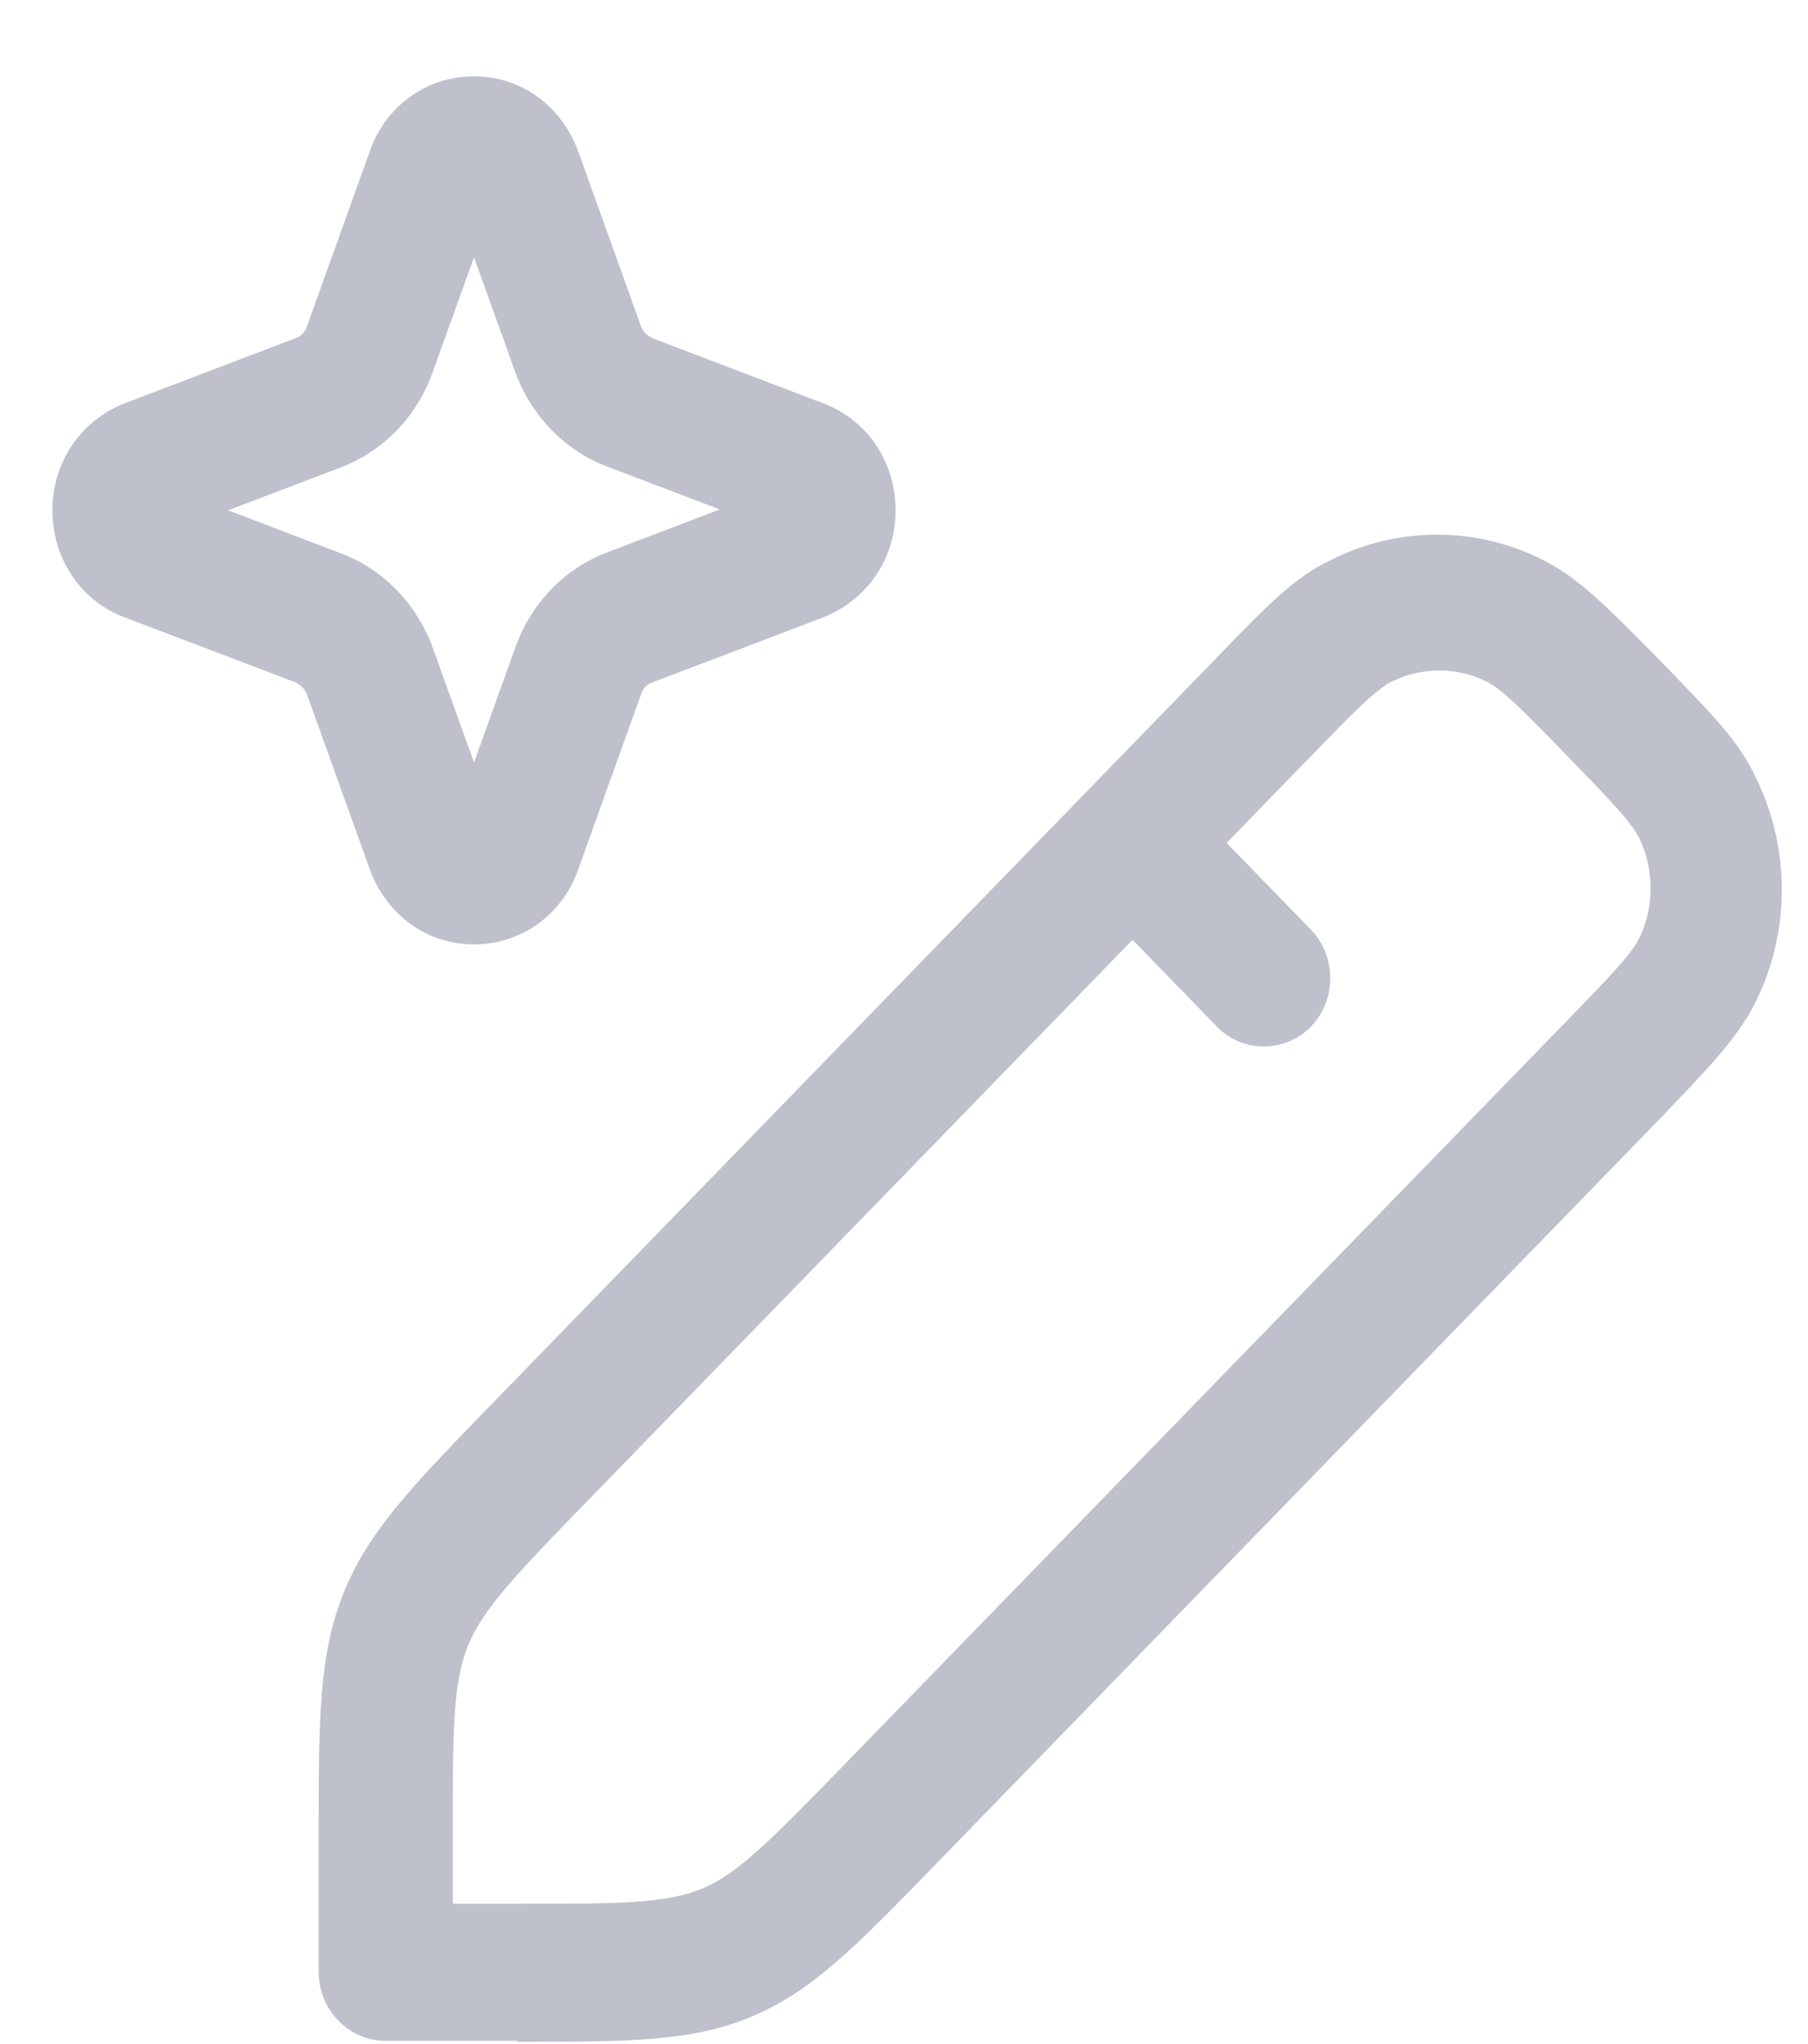 <svg width="23" height="26" viewBox="0 0 23 26" fill="none" xmlns="http://www.w3.org/2000/svg">
<path d="M4.709 11.071C4.923 11.64 5.431 12.012 6.03 12.012C6.628 12.012 7.148 11.64 7.351 11.071L8.152 8.839C8.175 8.758 8.231 8.7 8.31 8.676L10.478 7.851C11.031 7.63 11.393 7.107 11.393 6.491C11.393 5.875 11.031 5.341 10.478 5.132L8.31 4.306C8.274 4.292 8.242 4.271 8.214 4.243C8.187 4.215 8.166 4.181 8.152 4.144L7.351 1.912C7.136 1.343 6.628 0.971 6.03 0.971C5.431 0.971 4.912 1.343 4.709 1.912L3.907 4.144C3.884 4.225 3.828 4.283 3.749 4.306L1.581 5.132C1.028 5.352 0.667 5.875 0.667 6.491C0.667 7.107 1.028 7.642 1.581 7.851L3.749 8.676C3.828 8.711 3.884 8.769 3.907 8.839L4.709 11.071ZM4.336 7.038L2.902 6.491L4.336 5.945C4.878 5.736 5.296 5.306 5.499 4.748L6.03 3.272L6.56 4.748C6.764 5.294 7.193 5.736 7.723 5.934L9.157 6.48L7.723 7.026C7.181 7.235 6.764 7.665 6.56 8.223L6.03 9.699L5.499 8.223C5.296 7.677 4.867 7.235 4.336 7.038ZM4.054 25.087C4.054 25.564 4.438 25.959 4.901 25.959H6.594L6.583 25.971C8.017 25.971 8.807 25.971 9.575 25.645C10.343 25.32 10.896 24.75 11.912 23.704L21.114 14.232L21.166 14.178C21.777 13.539 22.126 13.174 22.345 12.722C22.774 11.839 22.774 10.793 22.345 9.91C22.139 9.453 21.799 9.103 21.195 8.482L21.114 8.399L21.061 8.345C20.44 7.715 20.086 7.357 19.646 7.132C18.788 6.69 17.772 6.69 16.914 7.132C16.47 7.343 16.13 7.693 15.527 8.314L15.446 8.399L13.775 10.119L6.256 17.859C5.251 18.894 4.686 19.475 4.37 20.265C4.054 21.055 4.054 21.869 4.054 23.345V25.087ZM5.759 24.216V23.356C5.759 22.054 5.759 21.415 5.951 20.938C6.143 20.462 6.583 20.008 7.475 19.09L14.408 11.954L15.48 13.058C15.807 13.395 16.349 13.395 16.677 13.058C17.004 12.721 17.004 12.163 16.677 11.826L15.604 10.722L16.677 9.618C17.185 9.095 17.49 8.781 17.693 8.676C18.077 8.479 18.54 8.479 18.924 8.676C19.127 8.781 19.432 9.095 19.94 9.618C20.448 10.141 20.753 10.455 20.855 10.664C21.046 11.059 21.046 11.536 20.855 11.931C20.753 12.14 20.448 12.454 19.94 12.977L10.738 22.449C9.79 23.425 9.383 23.832 8.943 24.018C8.48 24.216 7.848 24.216 6.594 24.216H5.759Z" fill="#BEC0CC"/>
</svg>
